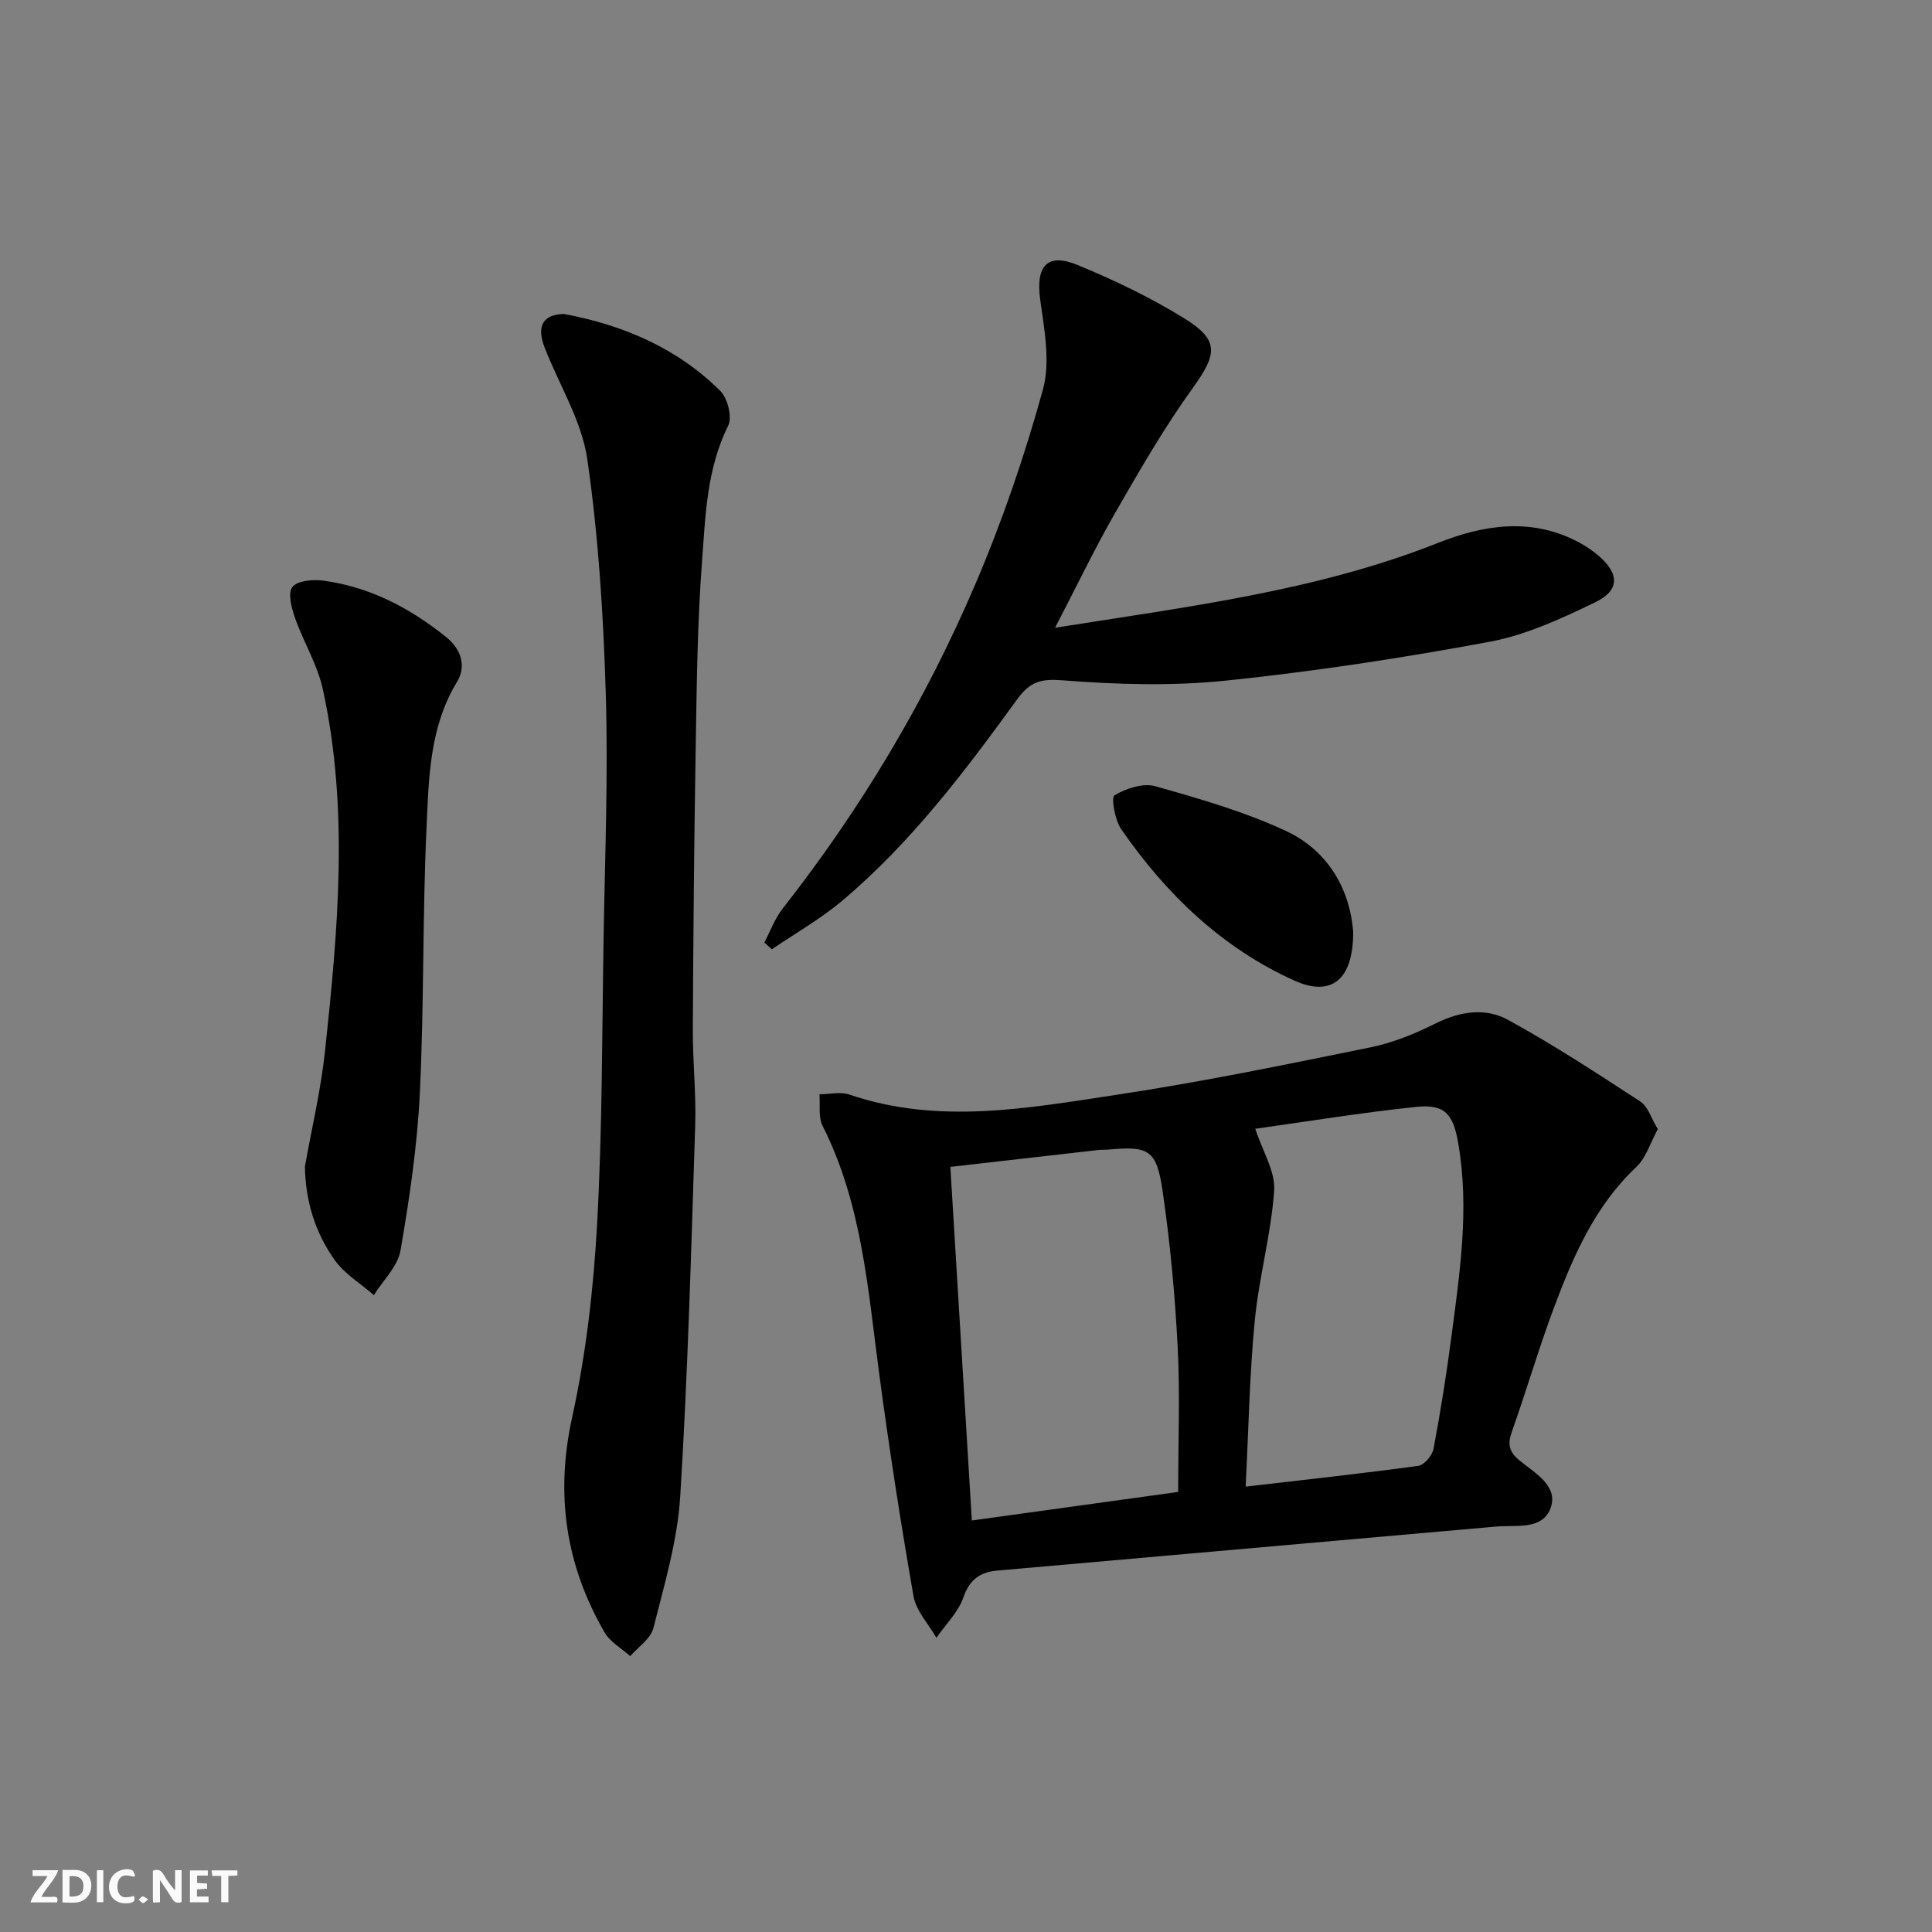 <svg enable-background="new 0 0 400 400" viewBox="0 0 400 400" xmlns="http://www.w3.org/2000/svg"><rect x="0" y="0" width="400" height="400" fill="#808080" stroke="none"/><g fill="#fbfafa"><path d="m37.59 393.81c-.92.31-1.52.05-2-.78-.7-1.2-1.52-2.34-2.47-3.78v4.59c-.55.03-.95.05-1.41.07-.03-.37-.06-.64-.06-.91 0-1.91 0-3.81 0-5.7 1.13-.41 1.77-.03 2.29.91.62 1.11 1.38 2.14 2.31 3.19v-4.2h1.35v6.61z"/><path d="m12.94 393.88v-6.75c1.9.19 3.93-.54 5.37 1.29.8 1.01.78 2.88.03 3.97-1.37 1.97-3.4 1.51-5.4 1.49m1.45-1.22c2.04.12 2.92-.58 2.89-2.21-.03-1.51-.98-2.19-2.89-2z"/><path d="m11.81 393.87h-5.49c.68-2.18 2.47-3.48 3.51-5.45h-3.08v-1.21h5.29c-.71 2.13-2.44 3.48-3.47 5.51.86 0 1.63.04 2.39-.01.79-.05 1.14.21.85 1.16"/><path d="m39.33 393.86v-6.61h3.7v1.07h-2.22v1.52c.68.04 1.34.09 2.07.13v1.07c-.72.05-1.38.09-2.1.14v1.48h2.4v1.19h-3.85z"/><path d="m27.71 388.56c-1.15-.3-2.46-.61-3.1.64-.37.73-.41 1.93-.06 2.67.63 1.35 1.99.93 3.17.68.35.94-.01 1.32-.93 1.46-1.62.25-3.05-.27-3.76-1.48-.73-1.25-.6-3.03.31-4.17.88-1.11 2.71-1.7 4-1.16.32.13.44.74.65 1.12-.1.08-.19.16-.28.24"/><path d="m49.15 387.24v1.07c-.59.02-1.17.05-1.87.08v5.44h-1.48v-5.44h-1.85c-.05-.4-.08-.73-.13-1.15z"/><path d="m20.06 387.21h1.33v6.62h-1.33z"/><path d="m30.68 393.25c-.49.38-.8.79-1.05.76-.32-.05-.6-.45-.9-.7.26-.24.51-.64.8-.67.29-.04.62.3 1.15.61"/></g><path d="m343.23 233.78c-1.55 2.82-2.43 5.93-4.45 7.83-8.54 8.04-13.02 18.38-16.99 28.97-3.2 8.52-5.74 17.29-8.79 25.87-.92 2.59-.56 4.15 1.62 5.94 3.12 2.56 7.98 5.2 6.46 9.7-1.61 4.78-7.19 3.6-11.36 3.97-34.41 3.05-68.82 6.08-103.22 9.11-3.57.31-5.76 1.83-7.05 5.57-1.06 3.06-3.66 5.58-5.58 8.34-1.63-2.85-4.2-5.55-4.73-8.59-2.69-15.35-5.07-30.76-7.13-46.21-2.33-17.43-3.55-35.06-11.7-51.18-.92-1.82-.47-4.34-.65-6.54 2.08-.01 4.34-.57 6.2.06 18.42 6.28 36.89 2.82 55.21.06 17.69-2.66 35.24-6.29 52.78-9.86 4.65-.95 9.21-2.86 13.49-4.98 5-2.48 10.24-3.23 14.86-.7 9.42 5.16 18.45 11.07 27.46 16.95 1.55 1.03 2.21 3.45 3.57 5.69zm-99.3 75.11c0-10.55.4-20.38-.11-30.15-.56-10.74-1.56-21.49-3.11-32.12-1.26-8.61-2.85-9.37-11.26-8.61-.66.06-1.33.01-1.99.08-10.01 1.13-20.02 2.28-30.7 3.5 1.49 24.56 2.96 48.68 4.45 73.21 14.5-2.01 28.39-3.93 42.72-5.91zm13.97-1.1c12.47-1.45 24.12-2.71 35.73-4.3 1.23-.17 2.9-2.13 3.16-3.49 1.44-7.64 2.67-15.34 3.68-23.05 1.76-13.32 3.78-26.64 1.46-40.15-1.04-6.09-2.71-8.26-8.74-7.63-11.45 1.2-22.83 3.07-33.3 4.53 1.53 4.7 4.18 8.85 3.91 12.8-.62 9.01-3.14 17.88-4.01 26.89-1.09 11.18-1.28 22.43-1.89 34.4z" fill="#000001"/><path d="m116.78 65.01c12.12 2.26 23.36 6.98 32.35 15.93 1.52 1.52 2.51 5.43 1.63 7.19-4.46 8.97-4.7 18.68-5.42 28.19-.98 12.93-1.09 25.93-1.31 38.91-.33 19.31-.49 38.62-.59 57.93-.03 6.65.71 13.31.49 19.94-.83 25.59-1.51 51.2-3.1 76.75-.57 9.16-3.29 18.24-5.55 27.22-.55 2.2-3.14 3.9-4.8 5.82-1.8-1.62-4.15-2.93-5.31-4.92-8.05-13.93-10.24-28.53-6.71-44.55 2.87-13.07 4.42-26.56 5.16-39.94 1.1-19.77 1.02-39.6 1.35-59.41.28-16.81.96-33.63.45-50.42-.49-16.23-1.5-32.54-3.83-48.59-1.16-7.98-5.86-15.43-8.85-23.16-1.7-4.4-.28-6.85 4.04-6.89z" fill="#000001"/><path d="m218.44 129.97c27.75-4.41 54.26-7.64 79.37-17.6 9.62-3.81 19.62-5.28 29.38.08 1.3.72 2.56 1.57 3.69 2.54 4.41 3.75 4.55 7.21-.6 9.7-6.98 3.37-14.29 6.77-21.82 8.17-18.08 3.37-36.32 6.15-54.61 8.05-11.15 1.16-22.56.82-33.75-.05-4.62-.36-6.81.21-9.55 3.98-10.85 14.96-22.01 29.74-36.27 41.72-4.47 3.75-9.63 6.68-14.47 9.98-.52-.47-1.04-.93-1.56-1.4 1.25-2.36 2.17-4.97 3.79-7.03 16.21-20.65 29.59-43.05 39.88-67.13 5.59-13.07 10.23-26.63 14.01-40.33 1.58-5.74.27-12.48-.57-18.64-.94-6.88 1.4-9.75 7.71-7.16 7.63 3.14 15.17 6.76 22.18 11.1 7.27 4.5 6.73 7.4 1.72 14.35-5.91 8.2-10.99 17.02-16.04 25.8-4.28 7.45-7.99 15.22-12.49 23.87z" fill="#000001"/><path d="m63.13 241.53c1.42-7.99 3.31-15.92 4.17-23.97 2.66-24.96 4.98-49.99-.46-74.86-1.11-5.08-4-9.76-5.75-14.73-.72-2.05-1.54-5.1-.57-6.41.97-1.32 4.19-1.63 6.29-1.36 9.65 1.26 17.98 5.63 25.51 11.65 3.17 2.53 4.28 6.06 2.3 9.32-5.73 9.45-5.85 20.02-6.32 30.36-.84 18.26-.49 36.58-1.38 54.83-.53 10.89-2.14 21.78-4 32.54-.57 3.3-3.6 6.17-5.51 9.24-2.75-2.4-6.08-4.38-8.13-7.28-4.01-5.65-6.04-12.17-6.15-19.33z" fill="#000001"/><path d="m280.16 192.91c.05 10.01-4.56 13.54-12.15 10.12-15.06-6.79-26.58-17.92-35.88-31.36-1.31-1.9-2.11-6.58-1.38-7.01 2.39-1.43 5.91-2.59 8.43-1.88 9.17 2.58 18.44 5.25 27.04 9.25 9.08 4.23 13.31 12.52 13.94 20.88z" fill="#000001"/></svg>